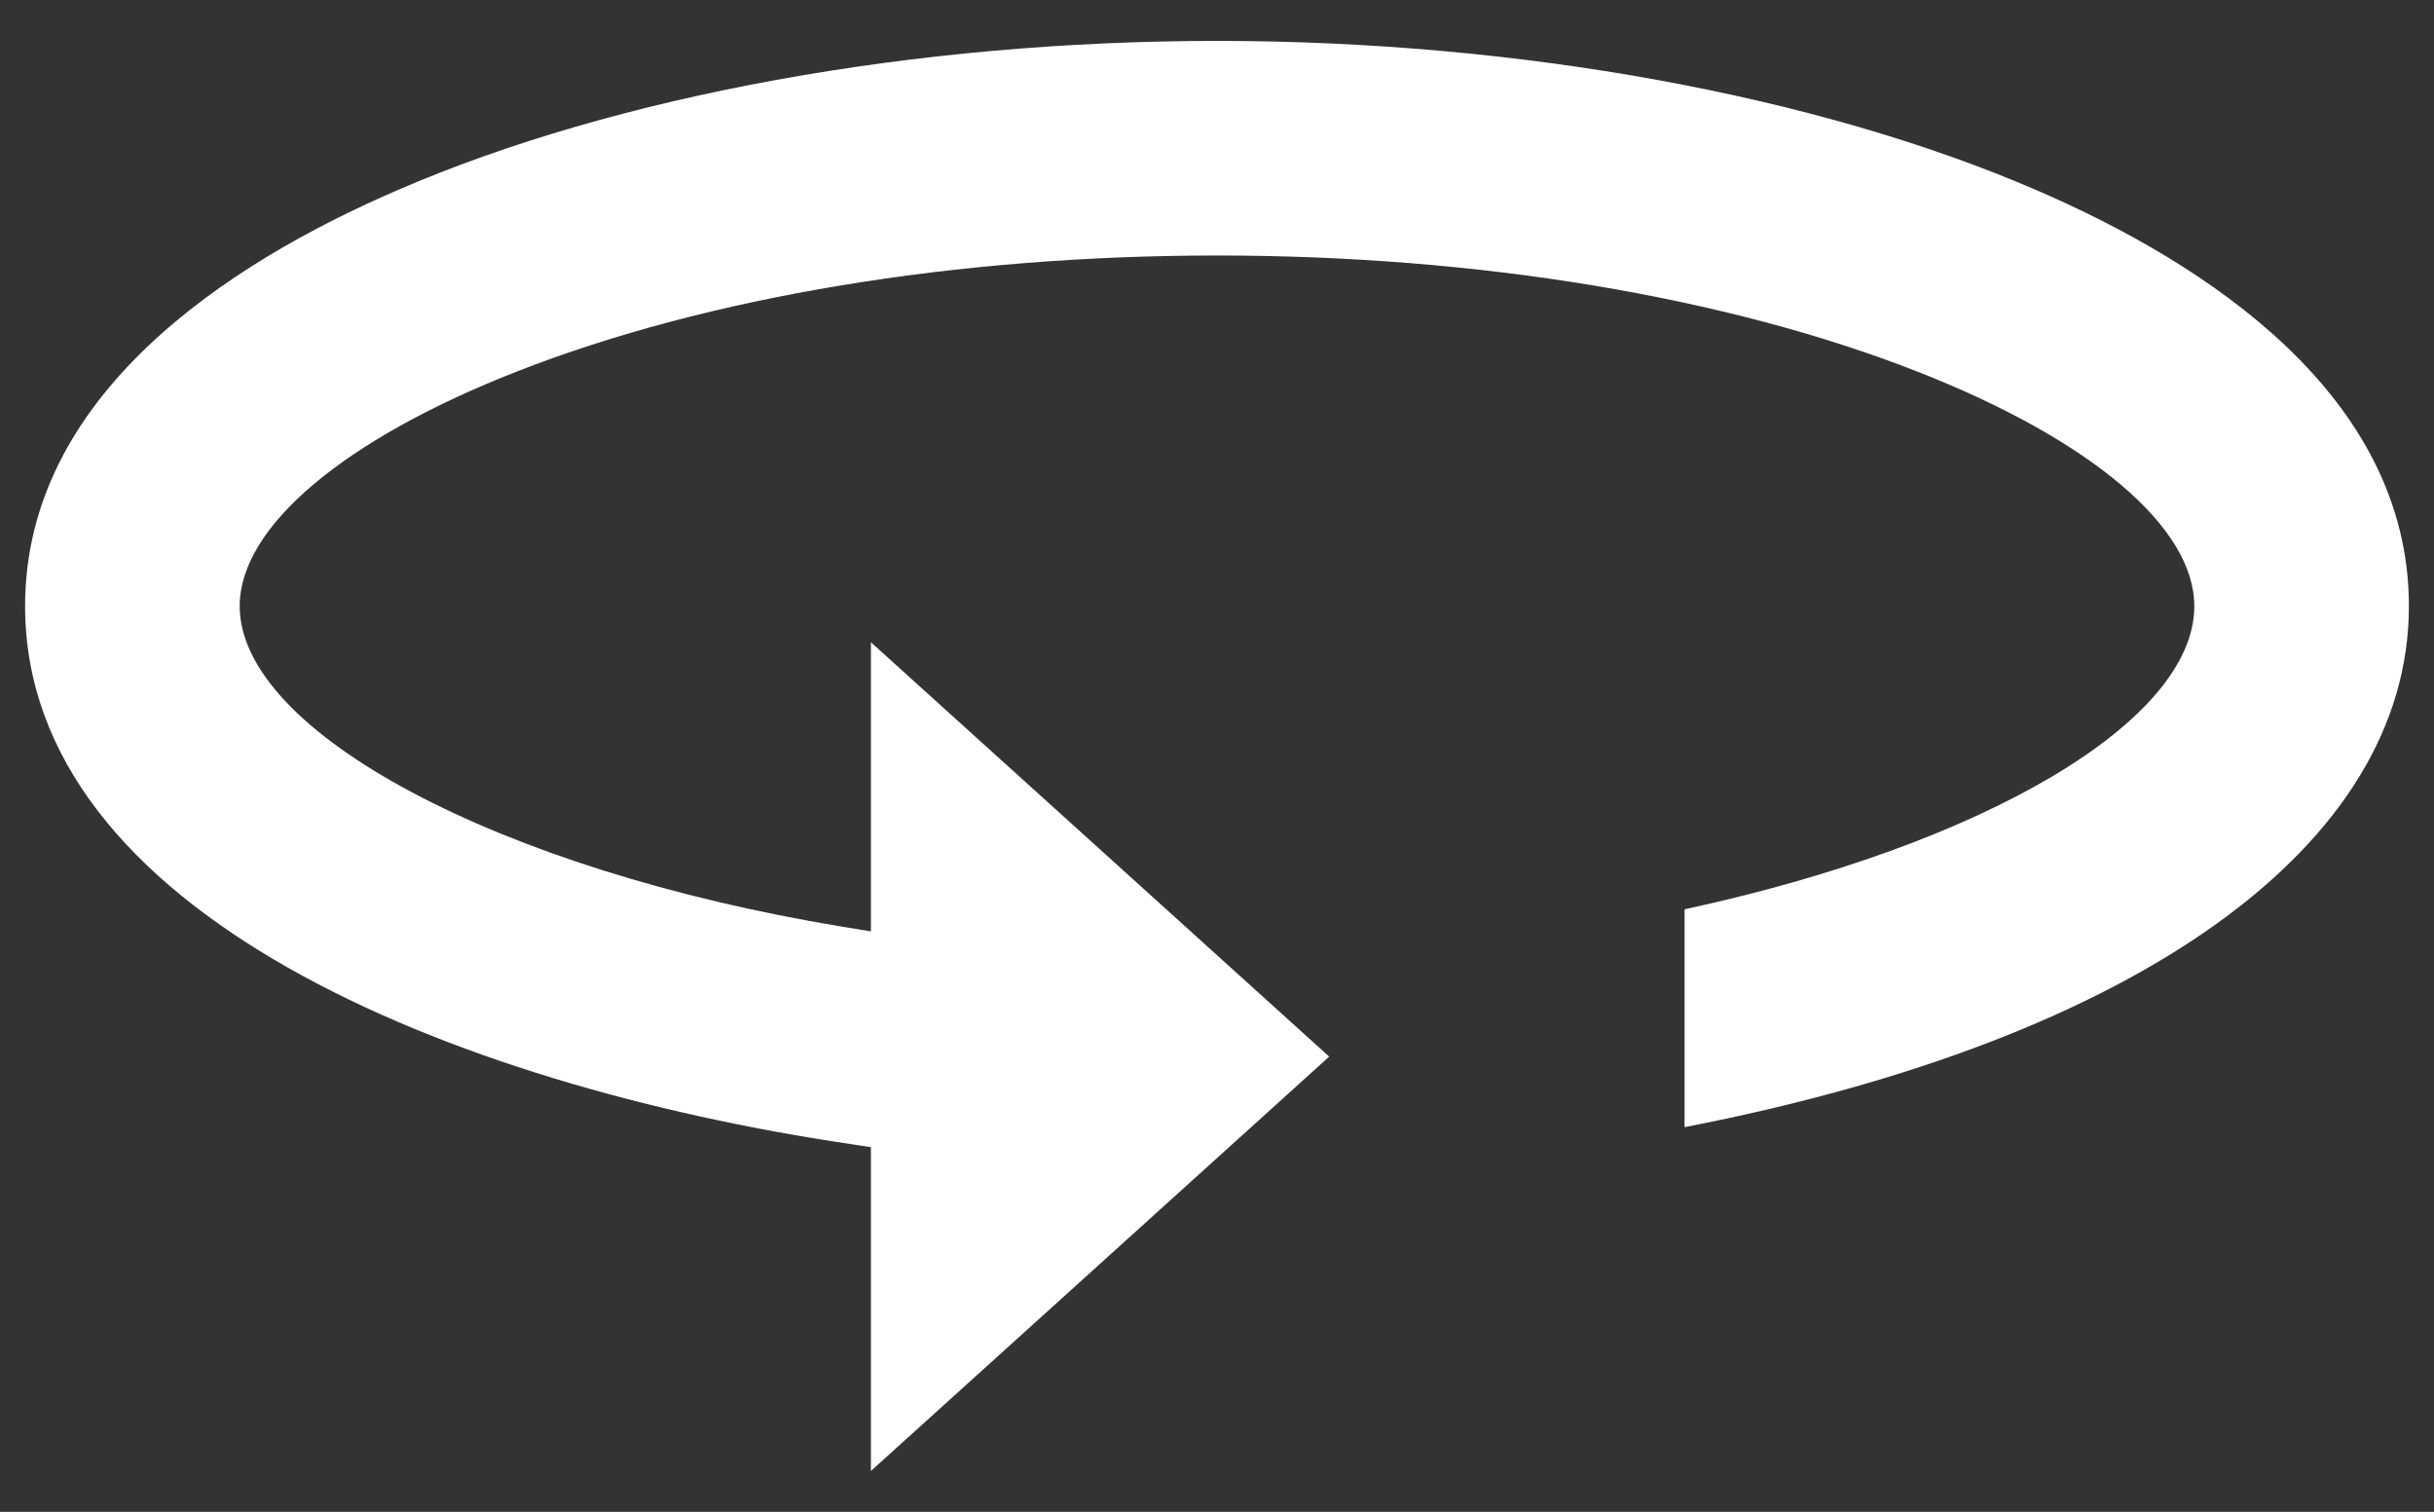 <?xml version="1.0" encoding="UTF-8"?><svg id="Icon" xmlns="http://www.w3.org/2000/svg" viewBox="0 0 96.98 60.24"><rect x="0" y="0" width="96.98" height="60.24" fill="#333333" stroke="none"/><defs><style>.cls-1{fill:#fff;stroke-width:0px;}</style></defs><path class="cls-1" d="M34.71,45.71l-.85-.13C17.97,43.22,1,36.35,1,24.15,1,15.75,9.06,10.5,15.83,7.58,24.57,3.79,36.48,1.63,48.49,1.63s23.92,2.17,32.66,5.95c6.76,2.92,14.83,8.17,14.83,16.57,0,9.54-10.76,17.25-28.86,20.76v-8.68c12-2.59,20.31-7.51,20.31-12.08,0-3.15-4.13-6.64-11.05-9.35-7.61-2.98-17.51-4.62-27.89-4.62s-20.28,1.64-27.89,4.62c-6.92,2.71-11.05,6.2-11.05,9.35,0,5.02,10.31,10.51,23.99,12.77l1.16.19v-11.52l18.26,16.51-18.26,16.51v-12.9Z"/></svg>